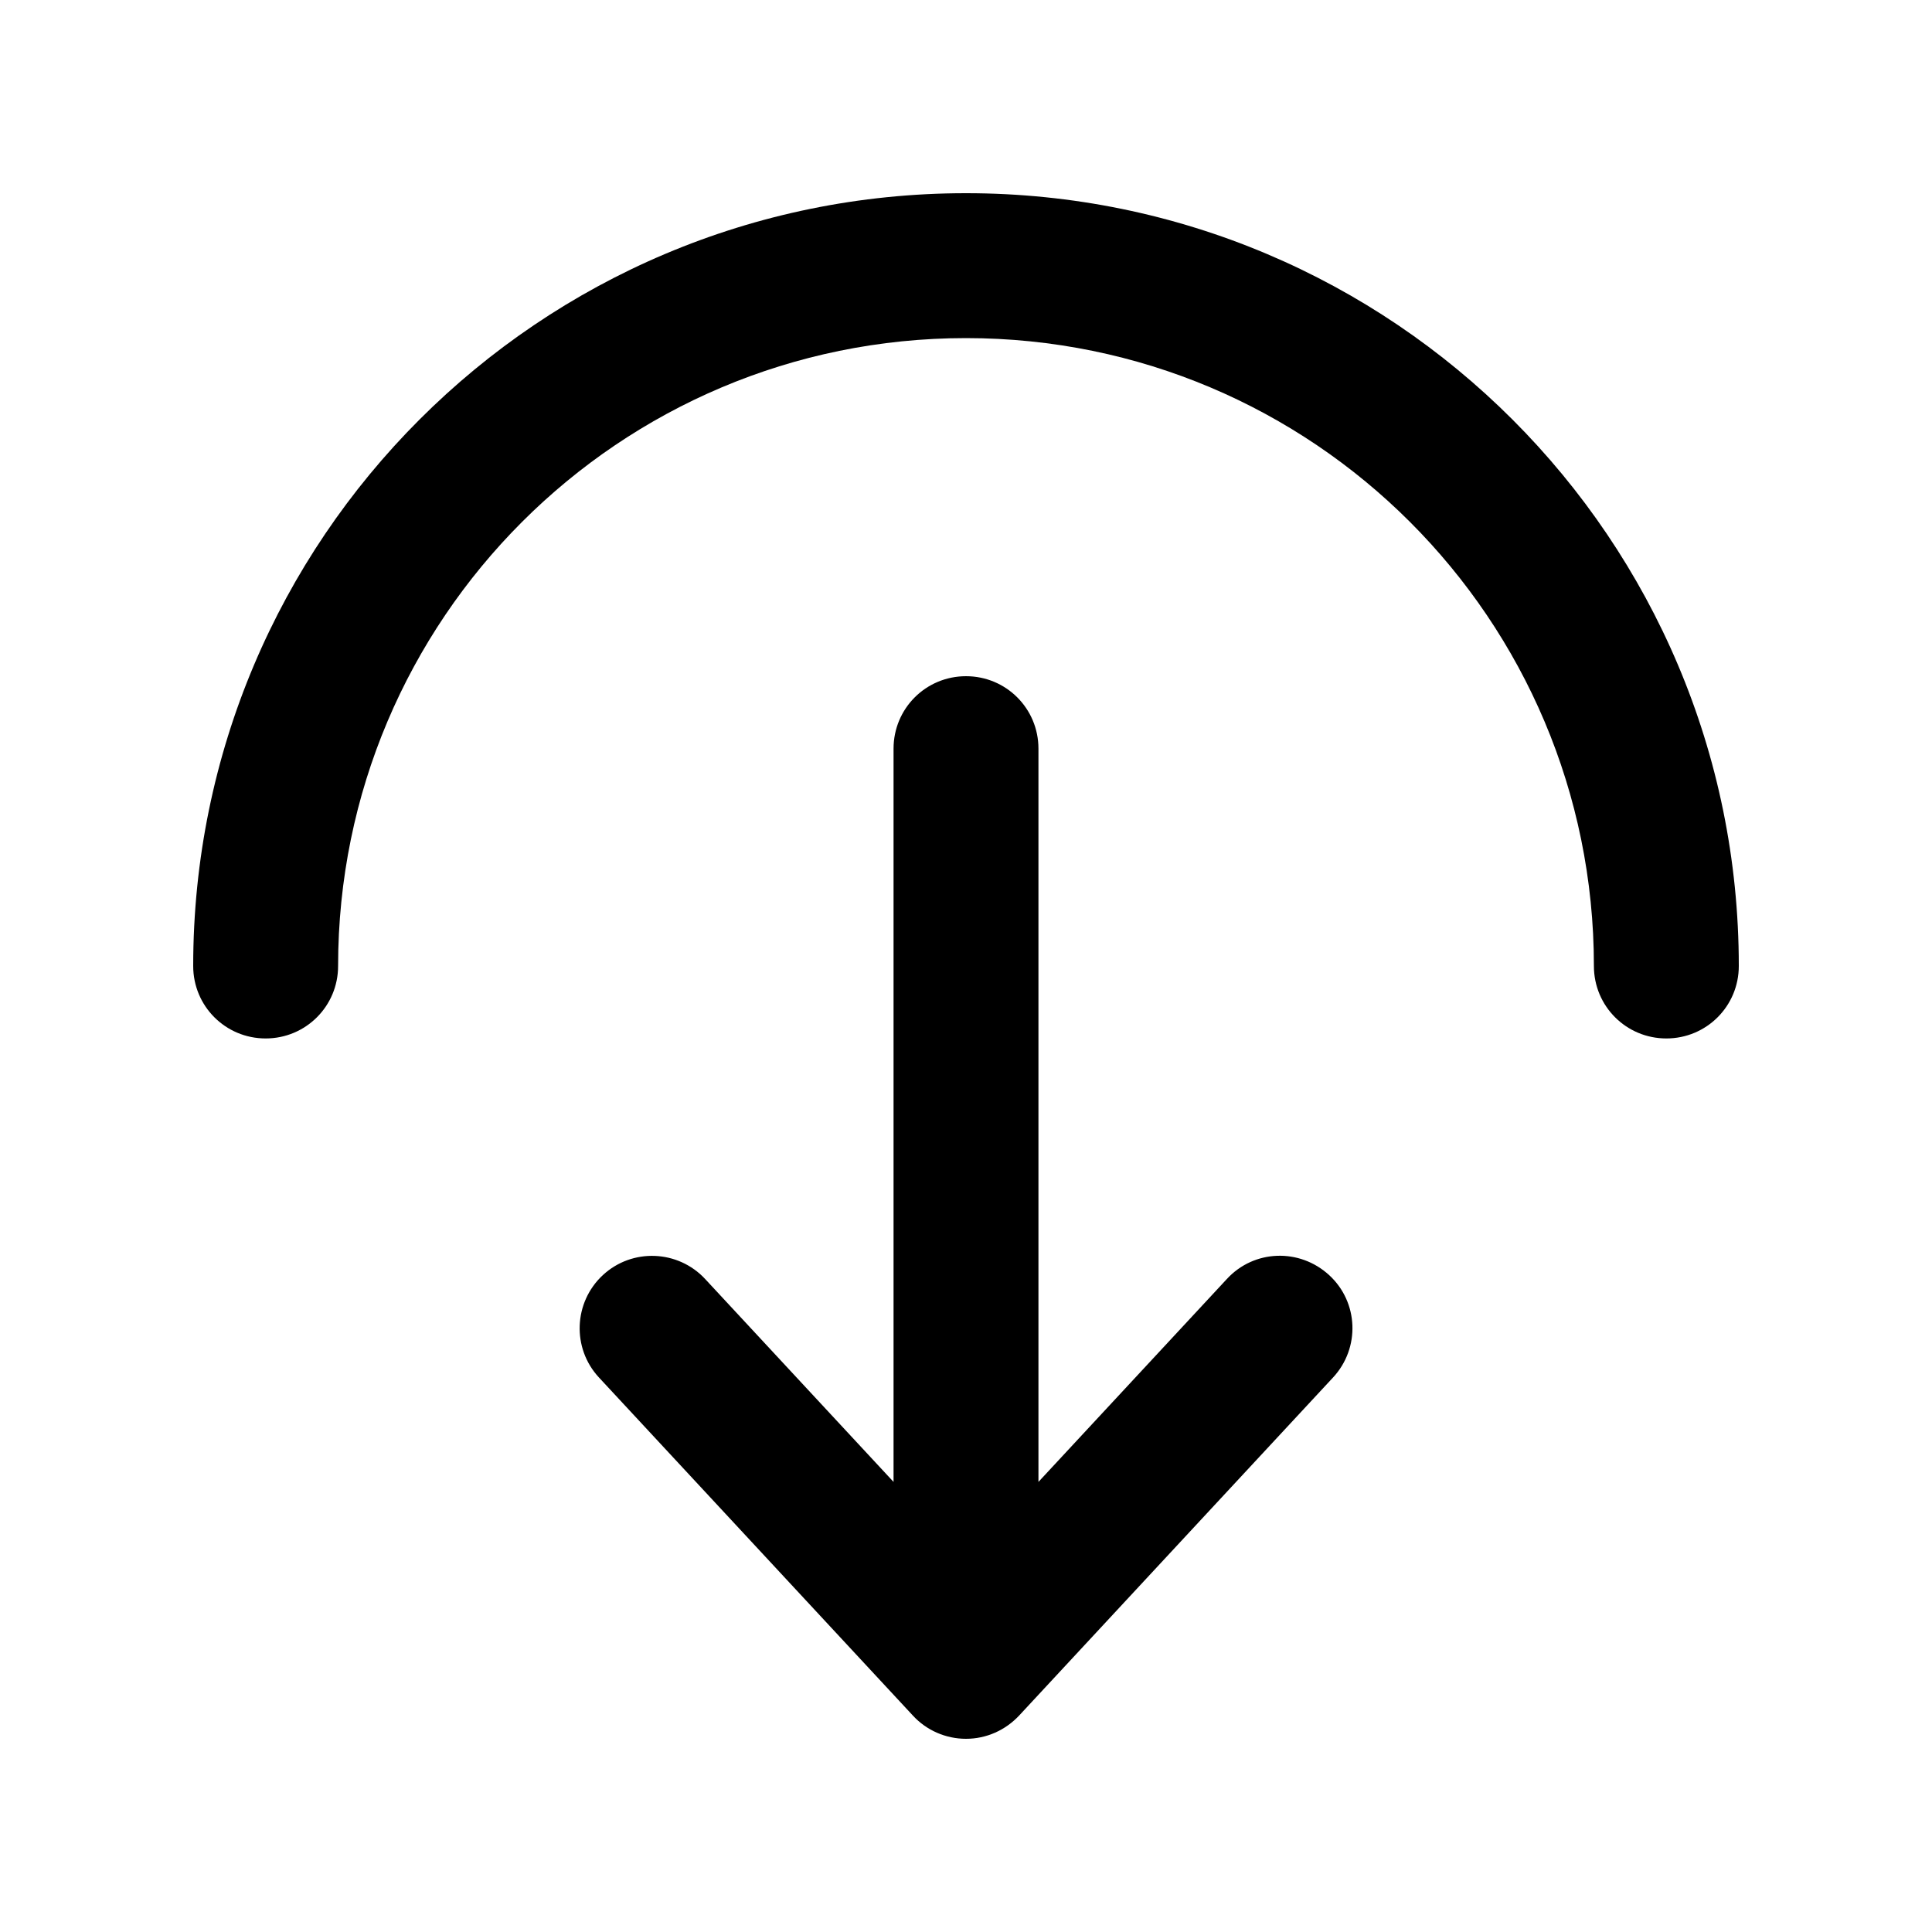 <svg xmlns="http://www.w3.org/2000/svg" viewBox="0 0 640 640"><!--! Font Awesome Pro 7.1.0 by @fontawesome - https://fontawesome.com License - https://fontawesome.com/license (Commercial License) Copyright 2025 Fonticons, Inc. --><path opacity=".4" fill="currentColor" d=""/><path fill="currentColor" d="M320 112C434.9 112 528 205.1 528 320C528 333.3 538.7 344 552 344C565.3 344 576 333.3 576 320C576 178.6 461.4 64 320 64C178.6 64 64 178.6 64 320C64 333.3 74.7 344 88 344C101.3 344 112 333.3 112 320C112 205.1 205.1 112 320 112zM441.6 456.3C450.6 446.6 450.1 431.4 440.3 422.4C430.5 413.4 415.4 413.9 406.4 423.7L344 490.9L344 248C344 234.7 333.3 224 320 224C306.7 224 296 234.7 296 248L296 490.9L233.6 423.7C224.6 414 209.4 413.4 199.7 422.4C190 431.4 189.4 446.6 198.4 456.3L302.4 568.3C306.9 573.2 313.3 576 320 576C326.7 576 333 573.2 337.6 568.3L441.6 456.3z"/></svg>